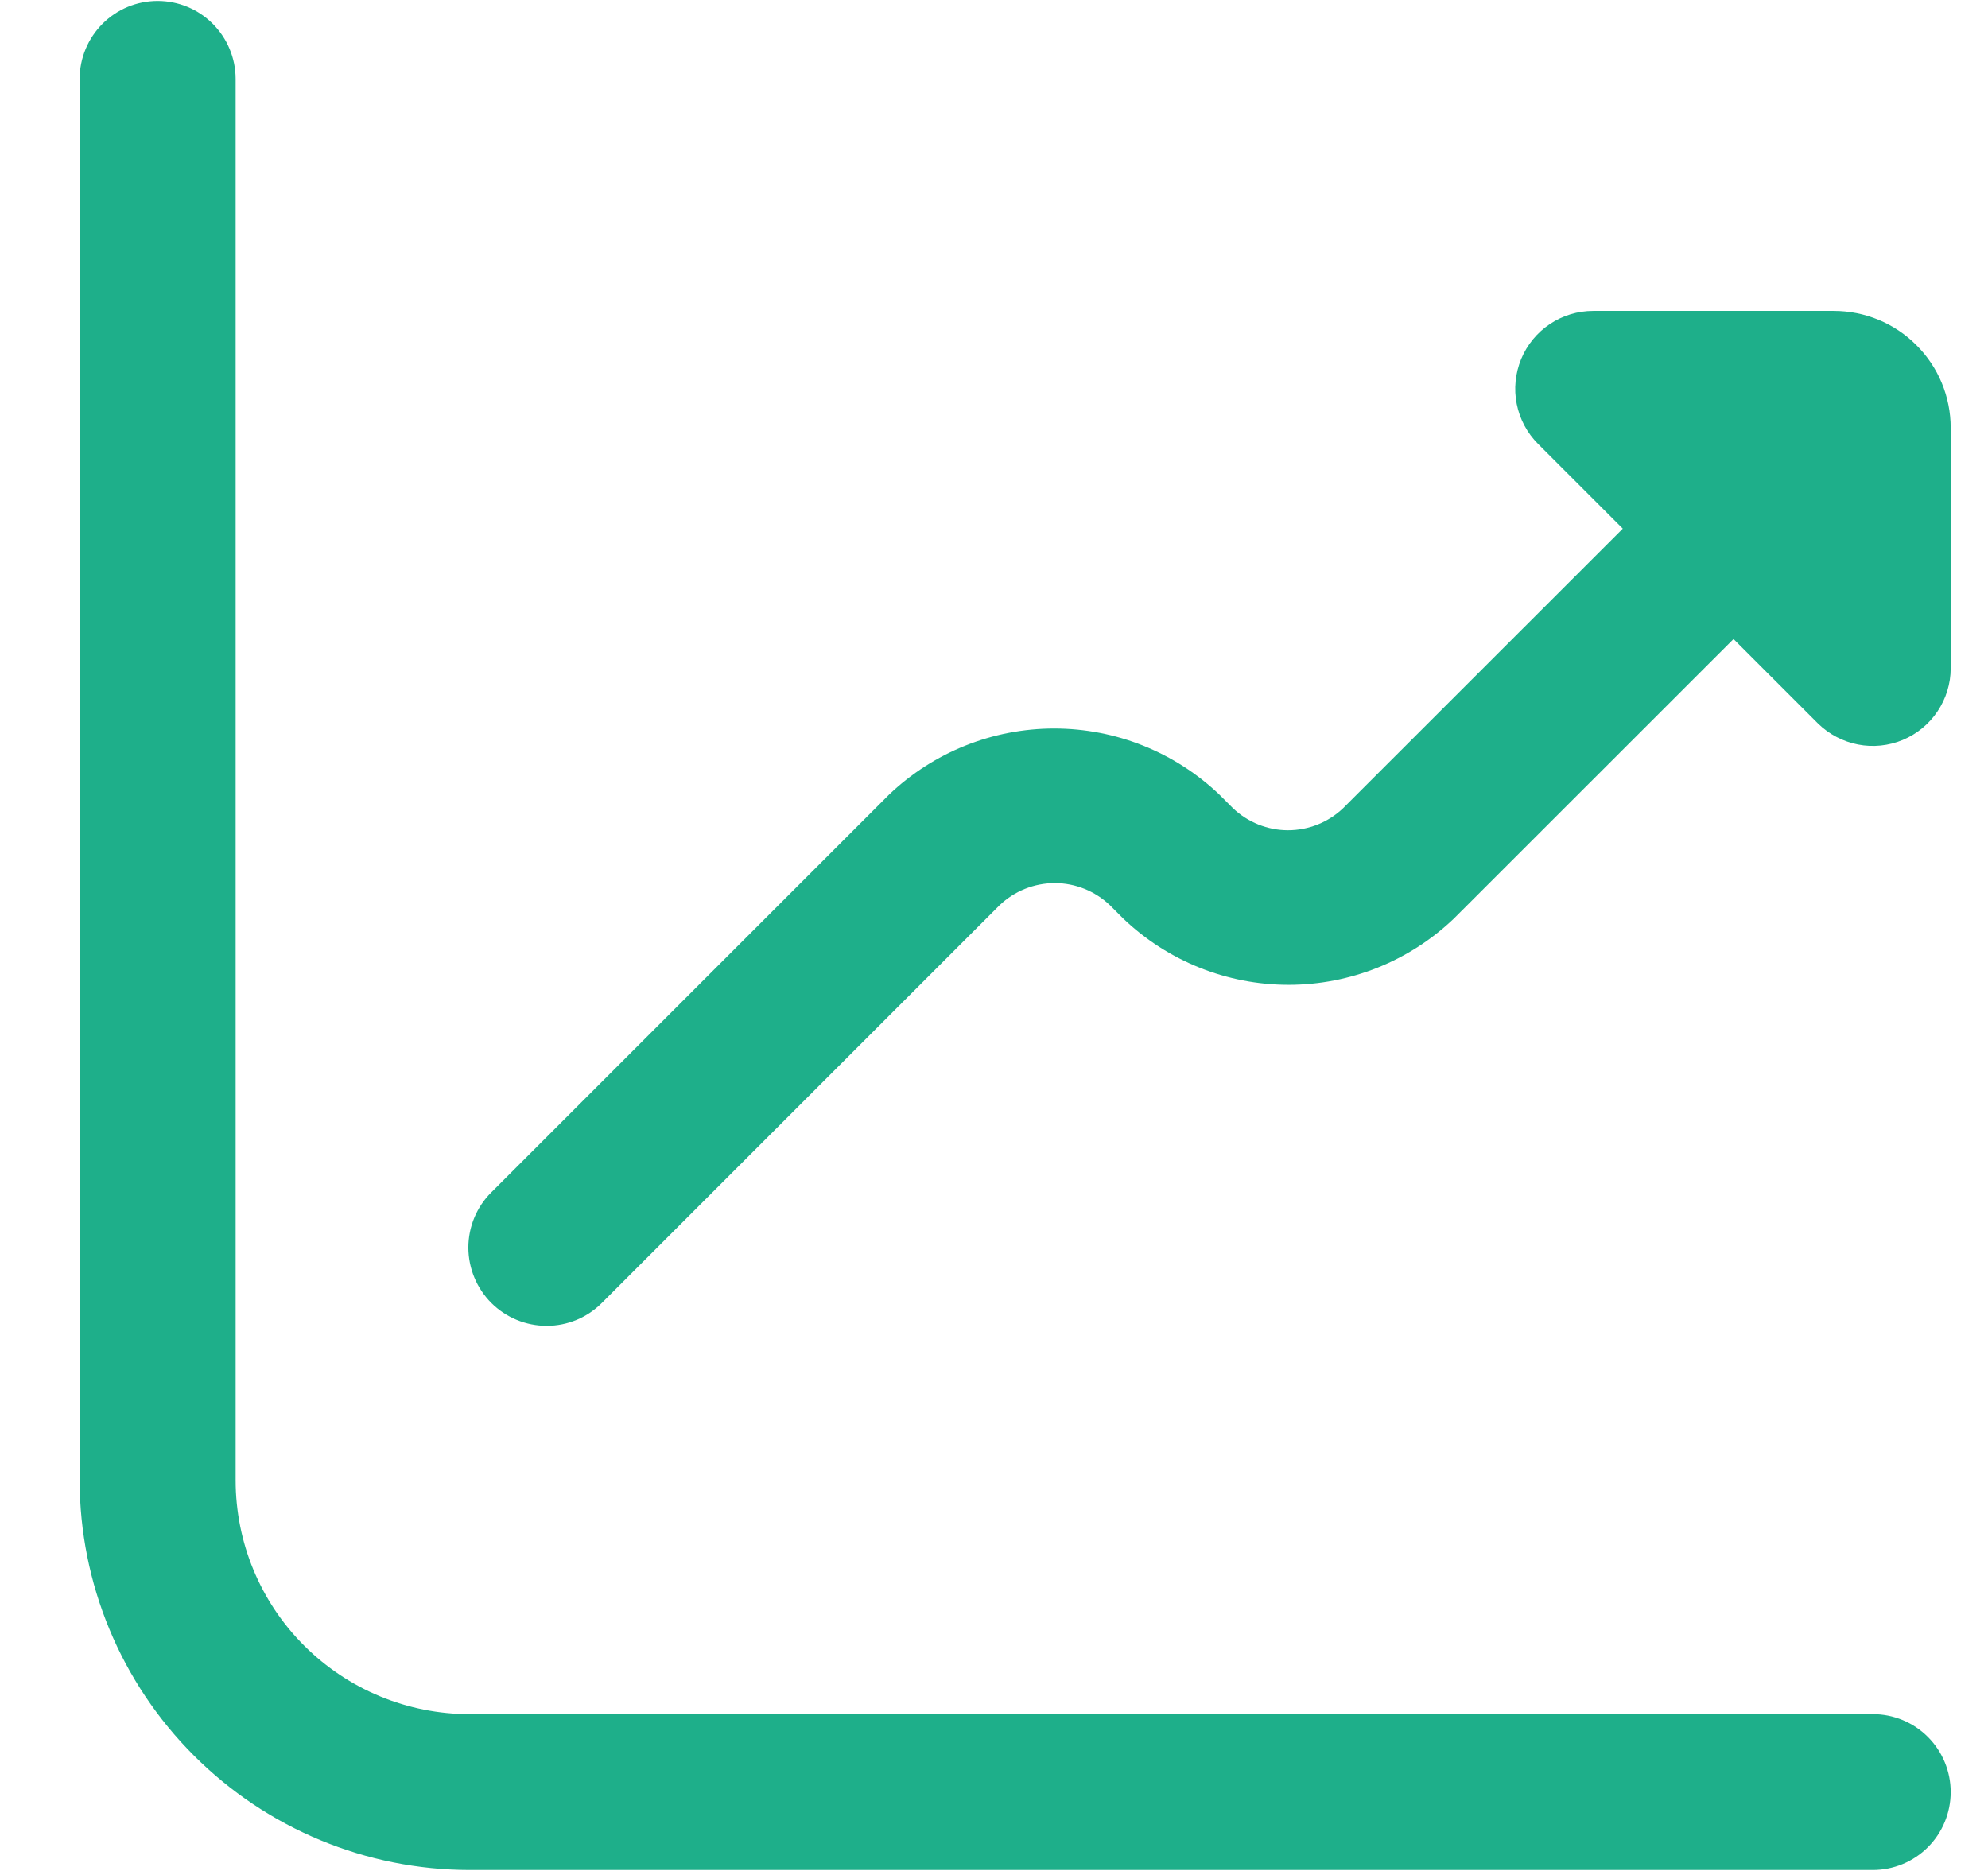 <svg width="17" height="16" viewBox="0 0 17 16" fill="none" xmlns="http://www.w3.org/2000/svg">
<path d="M15.681 2.659H13.624C13.492 2.659 13.363 2.698 13.254 2.771C13.144 2.844 13.059 2.948 13.008 3.07C12.958 3.192 12.944 3.326 12.97 3.455C12.996 3.585 13.059 3.703 13.153 3.797L13.877 4.521L11.486 6.911C11.359 7.032 11.19 7.1 11.014 7.1C10.839 7.1 10.67 7.032 10.543 6.911L10.429 6.797C10.048 6.433 9.542 6.23 9.015 6.23C8.488 6.23 7.982 6.433 7.601 6.797L4.201 10.197C4.075 10.322 4.005 10.493 4.005 10.67C4.006 10.847 4.076 11.017 4.202 11.143C4.328 11.268 4.498 11.338 4.675 11.338C4.853 11.338 5.023 11.267 5.148 11.141L8.548 7.741C8.675 7.62 8.844 7.552 9.02 7.552C9.195 7.552 9.364 7.62 9.491 7.741L9.605 7.855C9.986 8.219 10.492 8.422 11.019 8.422C11.546 8.422 12.052 8.219 12.433 7.855L14.824 5.465L15.548 6.189C15.642 6.28 15.76 6.342 15.889 6.367C16.017 6.392 16.15 6.378 16.271 6.328C16.392 6.277 16.495 6.193 16.568 6.084C16.641 5.975 16.681 5.847 16.681 5.716V3.659C16.681 3.393 16.576 3.139 16.388 2.952C16.201 2.764 15.947 2.659 15.681 2.659Z" fill="#1EAF8A"/>
<path d="M16.015 14.659H4.015C3.484 14.659 2.976 14.448 2.601 14.073C2.225 13.698 2.015 13.189 2.015 12.659V0.675C2.015 0.498 1.944 0.328 1.819 0.203C1.694 0.078 1.525 0.008 1.348 0.008C1.171 0.008 1.002 0.078 0.877 0.203C0.752 0.328 0.681 0.498 0.681 0.675V12.659C0.682 13.542 1.034 14.39 1.659 15.014C2.284 15.639 3.131 15.991 4.015 15.992H16.015C16.192 15.992 16.361 15.922 16.486 15.797C16.611 15.672 16.681 15.502 16.681 15.325C16.681 15.149 16.611 14.979 16.486 14.854C16.361 14.729 16.192 14.659 16.015 14.659Z" fill="#1EAF8A"/>
</svg>
